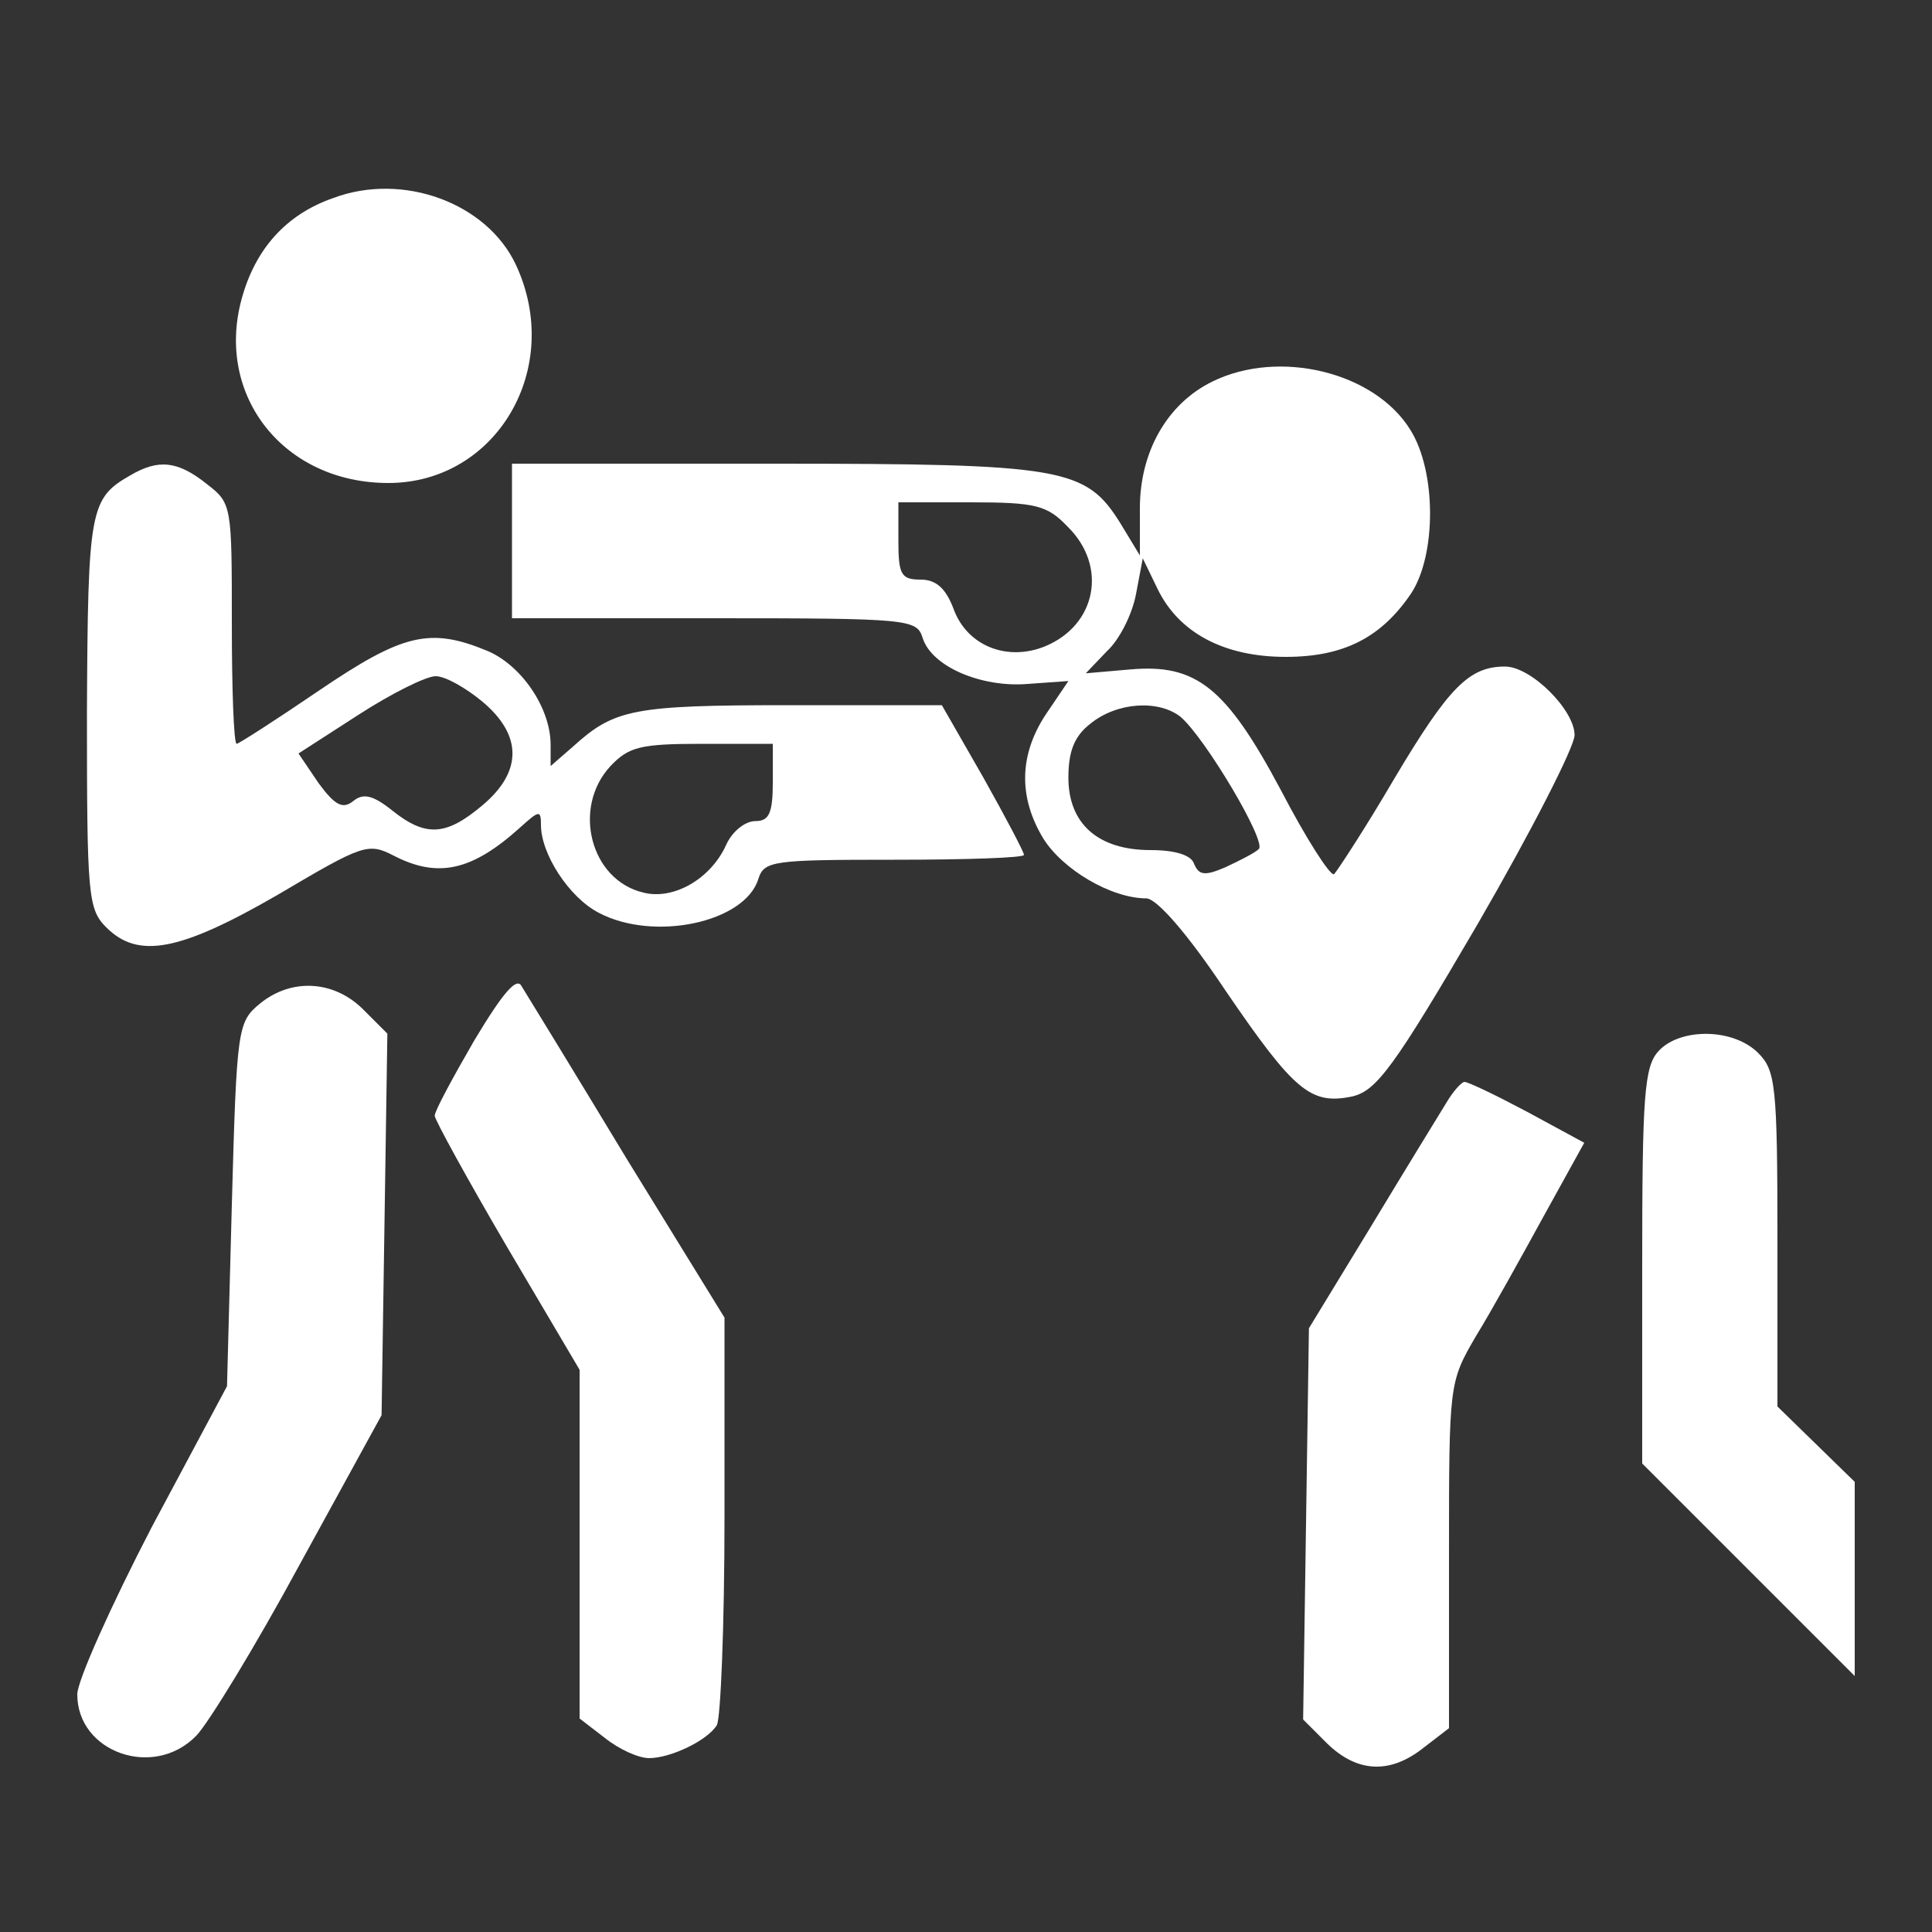 <?xml version="1.0" standalone="no"?>
<!DOCTYPE svg PUBLIC "-//W3C//DTD SVG 20010904//EN"
 "http://www.w3.org/TR/2001/REC-SVG-20010904/DTD/svg10.dtd">
<svg version="1.0" xmlns="http://www.w3.org/2000/svg"
 width="200pt" height="200pt" viewBox="0 0 200 200"
 preserveAspectRatio="xMidYMid meet">
<rect x="0" y="0" width="200" height="200" fill="#333333" stroke="none"/>
<g transform="translate(0,200) scale(0.1,-0.1)"
fill="#FFFFFF" stroke="none">
<path d="M345 1795 c-49 -17 -81 -53 -95 -105 -27 -100 44 -190 152 -190 112
0 182 119 132 226 -30 64 -117 96 -189 69z"/>
<path d="M1255 1605 c-47 -23 -75 -73 -75 -131 l0 -49 -20 33 c-36 58 -59 62
-360 62 l-270 0 0 -80 0 -80 209 0 c201 0 210 -1 216 -20 9 -30 61 -52 109
-48 l42 3 -23 -34 c-28 -42 -29 -86 -3 -129 20 -32 70 -62 107 -62 11 -1 42
-36 82 -96 71 -104 88 -118 131 -109 25 6 43 30 130 179 55 95 100 183 100
195 0 26 -45 71 -72 71 -37 0 -58 -21 -114 -115 -31 -53 -60 -97 -63 -100 -4
-2 -29 37 -55 87 -57 107 -88 131 -156 125 l-46 -4 22 23 c13 12 26 38 30 59
l7 37 15 -31 c22 -46 69 -71 133 -71 60 0 99 20 130 66 26 40 26 126 -1 169
-37 60 -136 84 -205 50z m-150 -150 c42 -41 30 -102 -23 -124 -39 -16 -81 0
-95 39 -8 21 -18 30 -34 30 -20 0 -23 5 -23 40 l0 40 75 0 c67 0 79 -3 100
-25z m117 -197 c25 -21 90 -130 81 -137 -4 -4 -20 -12 -35 -19 -21 -9 -27 -8
-32 4 -3 9 -20 14 -45 14 -54 0 -85 27 -85 75 0 27 6 43 23 56 27 22 70 25 93
7z"/>
<path d="M135 1508 c-42 -24 -44 -35 -45 -245 0 -190 1 -204 20 -223 33 -33
76 -25 178 34 88 52 93 54 120 40 45 -23 80 -16 130 29 20 18 22 19 22 3 0
-30 29 -75 60 -91 57 -30 151 -10 165 35 6 19 15 20 141 20 74 0 134 2 134 5
0 3 -19 39 -42 80 l-43 75 -158 0 c-162 0 -181 -4 -224 -43 l-23 -20 0 22 c0
38 -30 82 -65 97 -60 25 -88 18 -175 -41 -44 -30 -83 -55 -85 -55 -3 0 -5 56
-5 124 0 123 0 125 -26 145 -30 24 -50 26 -79 9z m364 -234 c42 -35 42 -73 0
-108 -37 -31 -58 -33 -93 -5 -20 16 -30 18 -40 10 -11 -9 -19 -5 -36 18 l-21
31 62 40 c34 22 70 40 80 40 10 0 31 -12 48 -26z m301 -84 c0 -32 -4 -40 -18
-40 -11 0 -24 -11 -30 -24 -16 -36 -55 -58 -86 -50 -55 13 -74 88 -34 131 19
20 31 23 95 23 l73 0 0 -40z"/>
<path d="M491 923 c-22 -38 -41 -73 -41 -78 0 -4 34 -66 75 -136 l75 -127 0
-180 0 -181 26 -20 c15 -12 35 -21 46 -21 22 0 60 18 70 34 4 6 8 103 8 216
l0 206 -101 164 c-55 91 -104 171 -109 179 -5 10 -19 -6 -49 -56z"/>
<path d="M269 961 c-23 -19 -24 -25 -29 -208 l-5 -188 -78 -146 c-42 -81 -77
-159 -77 -173 0 -60 79 -88 123 -43 12 12 61 92 107 177 l85 155 3 197 3 198
-25 25 c-30 30 -74 33 -107 6z"/>
<path d="M1717 912 c-15 -16 -17 -47 -17 -223 l0 -204 110 -110 110 -110 0
101 0 100 -40 39 -40 39 0 173 c0 160 -2 175 -20 193 -26 26 -81 26 -103 2z"/>
<path d="M1497 858 c-8 -13 -43 -70 -78 -128 l-64 -105 -3 -202 -3 -203 25
-25 c31 -30 65 -32 100 -4 l26 20 0 179 c0 178 0 179 28 227 16 26 47 82 70
124 l42 76 -59 32 c-32 17 -61 31 -65 31 -3 0 -12 -10 -19 -22z"/>
</g>
</svg>
